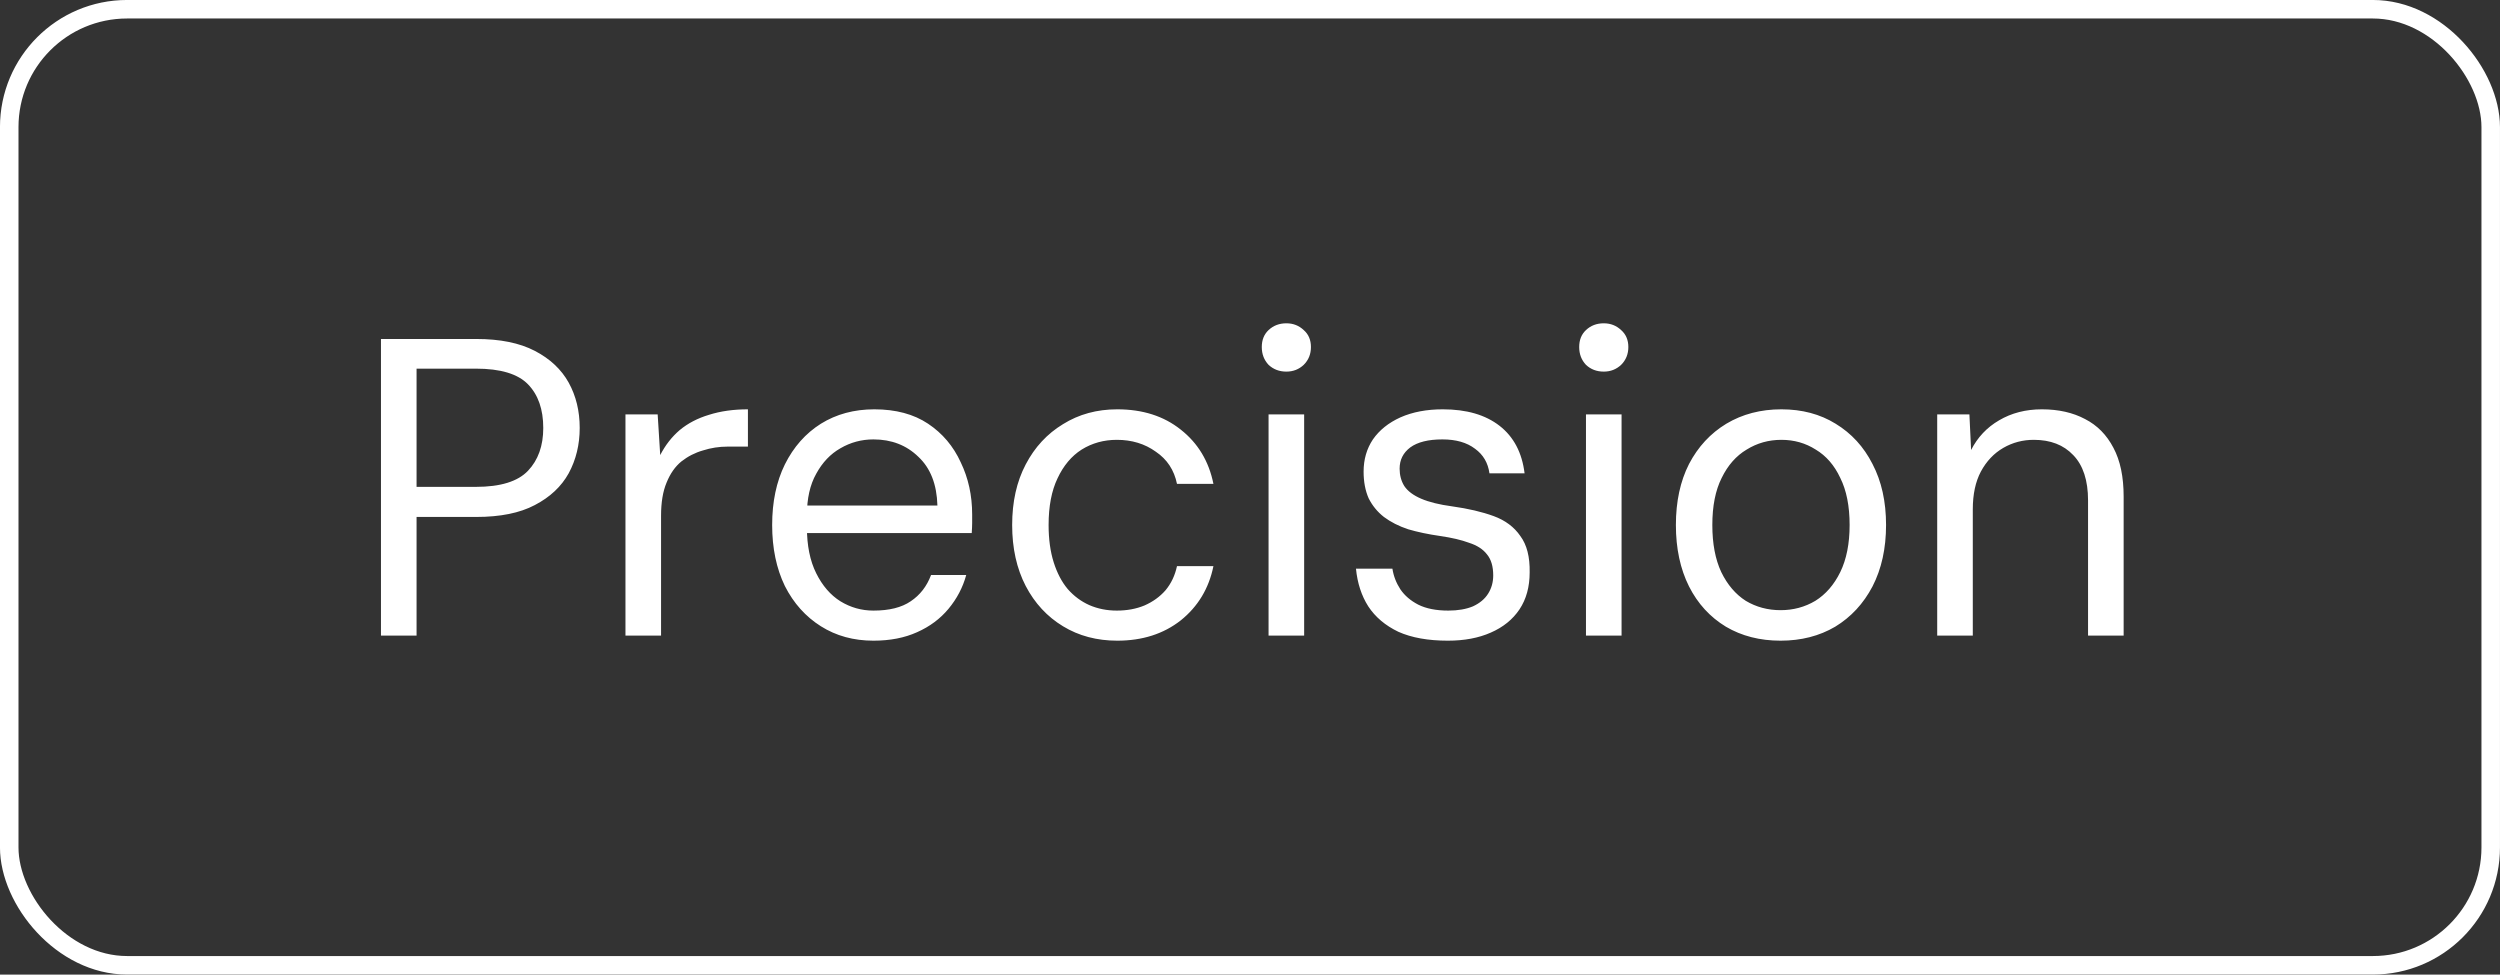 <?xml version="1.0" encoding="UTF-8"?> <svg xmlns="http://www.w3.org/2000/svg" width="59" height="23" viewBox="0 0 59 23" fill="none"><rect x="0" y="0" width="59" height="23" fill="#333333" stroke="none"/><rect x="0.218" y="0.218" width="58.563" height="22.563" rx="2.782" stroke="white" stroke-width="0.437"></rect><path d="M8.991 15V8H11.241C11.801 8 12.261 8.093 12.621 8.28C12.981 8.467 13.247 8.717 13.421 9.03C13.594 9.343 13.681 9.7 13.681 10.1C13.681 10.493 13.594 10.85 13.421 11.17C13.247 11.483 12.981 11.733 12.621 11.92C12.267 12.107 11.807 12.2 11.241 12.2H9.831V15H8.991ZM9.831 11.49H11.231C11.811 11.49 12.221 11.363 12.461 11.11C12.701 10.857 12.821 10.52 12.821 10.1C12.821 9.66 12.701 9.317 12.461 9.07C12.221 8.823 11.811 8.7 11.231 8.7H9.831V11.49ZM14.761 15V9.78H15.521L15.581 10.74C15.701 10.507 15.854 10.31 16.041 10.15C16.234 9.99 16.464 9.87 16.731 9.79C17.004 9.703 17.311 9.66 17.651 9.66V10.54H17.171C16.971 10.54 16.777 10.57 16.591 10.63C16.404 10.683 16.234 10.77 16.081 10.89C15.934 11.01 15.817 11.177 15.731 11.39C15.644 11.597 15.601 11.857 15.601 12.17V15H14.761ZM20.613 15.12C20.146 15.12 19.733 15.007 19.373 14.78C19.013 14.553 18.729 14.237 18.523 13.83C18.323 13.417 18.223 12.937 18.223 12.39C18.223 11.843 18.323 11.367 18.523 10.96C18.729 10.547 19.013 10.227 19.373 10C19.739 9.773 20.159 9.66 20.633 9.66C21.139 9.66 21.563 9.773 21.903 10C22.243 10.227 22.499 10.53 22.673 10.91C22.853 11.283 22.943 11.693 22.943 12.14C22.943 12.207 22.943 12.273 22.943 12.34C22.943 12.407 22.939 12.487 22.933 12.58H18.853V11.93H22.123C22.109 11.43 21.959 11.047 21.673 10.78C21.393 10.507 21.039 10.37 20.613 10.37C20.333 10.37 20.073 10.44 19.833 10.58C19.599 10.713 19.409 10.913 19.263 11.18C19.116 11.44 19.043 11.767 19.043 12.16V12.44C19.043 12.873 19.116 13.237 19.263 13.53C19.409 13.823 19.599 14.043 19.833 14.19C20.073 14.337 20.333 14.41 20.613 14.41C20.986 14.41 21.279 14.337 21.493 14.19C21.713 14.043 21.873 13.837 21.973 13.57H22.803C22.723 13.863 22.583 14.13 22.383 14.37C22.189 14.603 21.943 14.787 21.643 14.92C21.349 15.053 21.006 15.12 20.613 15.12ZM26.367 15.12C25.887 15.12 25.46 15.007 25.087 14.78C24.713 14.553 24.42 14.237 24.207 13.83C23.993 13.417 23.887 12.937 23.887 12.39C23.887 11.843 23.993 11.367 24.207 10.96C24.42 10.553 24.713 10.237 25.087 10.01C25.46 9.777 25.887 9.66 26.367 9.66C26.967 9.66 27.467 9.82 27.867 10.14C28.273 10.46 28.53 10.887 28.637 11.42H27.777C27.71 11.093 27.543 10.84 27.277 10.66C27.017 10.473 26.71 10.38 26.357 10.38C26.05 10.38 25.773 10.457 25.527 10.61C25.287 10.763 25.097 10.99 24.957 11.29C24.817 11.583 24.747 11.95 24.747 12.39C24.747 12.723 24.787 13.017 24.867 13.27C24.947 13.523 25.057 13.733 25.197 13.9C25.343 14.067 25.513 14.193 25.707 14.28C25.907 14.367 26.123 14.41 26.357 14.41C26.597 14.41 26.813 14.37 27.007 14.29C27.207 14.203 27.373 14.083 27.507 13.93C27.64 13.77 27.73 13.58 27.777 13.36H28.637C28.53 13.887 28.273 14.313 27.867 14.64C27.46 14.96 26.96 15.12 26.367 15.12ZM29.938 15V9.78H30.778V15H29.938ZM30.358 8.77C30.192 8.77 30.052 8.717 29.938 8.61C29.832 8.497 29.778 8.357 29.778 8.19C29.778 8.023 29.832 7.89 29.938 7.79C30.052 7.683 30.192 7.63 30.358 7.63C30.518 7.63 30.655 7.683 30.768 7.79C30.882 7.89 30.938 8.023 30.938 8.19C30.938 8.357 30.882 8.497 30.768 8.61C30.655 8.717 30.518 8.77 30.358 8.77ZM34.17 15.12C33.704 15.12 33.314 15.05 33.001 14.91C32.694 14.763 32.457 14.563 32.291 14.31C32.13 14.057 32.034 13.76 32.001 13.42H32.861C32.887 13.593 32.95 13.757 33.05 13.91C33.151 14.057 33.291 14.177 33.471 14.27C33.657 14.363 33.894 14.41 34.181 14.41C34.407 14.41 34.6 14.377 34.761 14.31C34.92 14.237 35.041 14.137 35.12 14.01C35.2 13.883 35.24 13.74 35.24 13.58C35.24 13.367 35.191 13.2 35.09 13.08C34.997 12.96 34.857 12.87 34.67 12.81C34.49 12.743 34.264 12.69 33.99 12.65C33.711 12.61 33.457 12.557 33.23 12.49C33.011 12.417 32.821 12.32 32.66 12.2C32.507 12.08 32.387 11.933 32.3 11.76C32.221 11.58 32.181 11.37 32.181 11.13C32.181 10.843 32.254 10.59 32.401 10.37C32.554 10.15 32.77 9.977 33.05 9.85C33.337 9.723 33.67 9.66 34.05 9.66C34.611 9.66 35.057 9.79 35.391 10.05C35.724 10.31 35.92 10.683 35.98 11.17H35.151C35.117 10.923 35.004 10.73 34.81 10.59C34.617 10.443 34.361 10.37 34.041 10.37C33.707 10.37 33.454 10.433 33.281 10.56C33.114 10.687 33.031 10.853 33.031 11.06C33.031 11.213 33.067 11.35 33.141 11.47C33.221 11.59 33.354 11.69 33.541 11.77C33.727 11.85 33.971 11.91 34.27 11.95C34.651 12.003 34.977 12.08 35.251 12.18C35.524 12.28 35.734 12.437 35.88 12.65C36.034 12.857 36.107 13.143 36.1 13.51C36.1 13.85 36.02 14.14 35.861 14.38C35.7 14.62 35.474 14.803 35.181 14.93C34.894 15.057 34.557 15.12 34.17 15.12ZM37.429 15V9.78H38.269V15H37.429ZM37.849 8.77C37.682 8.77 37.542 8.717 37.429 8.61C37.322 8.497 37.269 8.357 37.269 8.19C37.269 8.023 37.322 7.89 37.429 7.79C37.542 7.683 37.682 7.63 37.849 7.63C38.009 7.63 38.145 7.683 38.259 7.79C38.372 7.89 38.429 8.023 38.429 8.19C38.429 8.357 38.372 8.497 38.259 8.61C38.145 8.717 38.009 8.77 37.849 8.77ZM42.021 15.12C41.534 15.12 41.104 15.01 40.731 14.79C40.357 14.563 40.067 14.247 39.861 13.84C39.654 13.427 39.551 12.943 39.551 12.39C39.551 11.837 39.654 11.357 39.861 10.95C40.074 10.543 40.367 10.227 40.741 10C41.121 9.773 41.554 9.66 42.041 9.66C42.527 9.66 42.954 9.773 43.321 10C43.694 10.227 43.984 10.543 44.191 10.95C44.404 11.357 44.511 11.837 44.511 12.39C44.511 12.943 44.404 13.427 44.191 13.84C43.977 14.247 43.684 14.563 43.311 14.79C42.937 15.01 42.507 15.12 42.021 15.12ZM42.021 14.4C42.321 14.4 42.594 14.327 42.841 14.18C43.087 14.027 43.284 13.8 43.431 13.5C43.577 13.2 43.651 12.83 43.651 12.39C43.651 11.943 43.577 11.573 43.431 11.28C43.291 10.98 43.097 10.757 42.851 10.61C42.611 10.457 42.341 10.38 42.041 10.38C41.741 10.38 41.467 10.457 41.221 10.61C40.974 10.757 40.777 10.98 40.631 11.28C40.484 11.573 40.411 11.943 40.411 12.39C40.411 12.83 40.481 13.2 40.621 13.5C40.767 13.8 40.961 14.027 41.201 14.18C41.447 14.327 41.721 14.4 42.021 14.4ZM45.718 15V9.78H46.478L46.518 10.62C46.671 10.32 46.891 10.087 47.178 9.92C47.471 9.747 47.808 9.66 48.188 9.66C48.581 9.66 48.921 9.737 49.208 9.89C49.495 10.037 49.718 10.263 49.878 10.57C50.038 10.87 50.118 11.253 50.118 11.72V15H49.278V11.81C49.278 11.337 49.161 10.98 48.928 10.74C48.701 10.5 48.391 10.38 47.998 10.38C47.738 10.38 47.498 10.443 47.278 10.57C47.058 10.697 46.881 10.883 46.748 11.13C46.621 11.37 46.558 11.667 46.558 12.02V15H45.718Z" fill="white"></path></svg> 